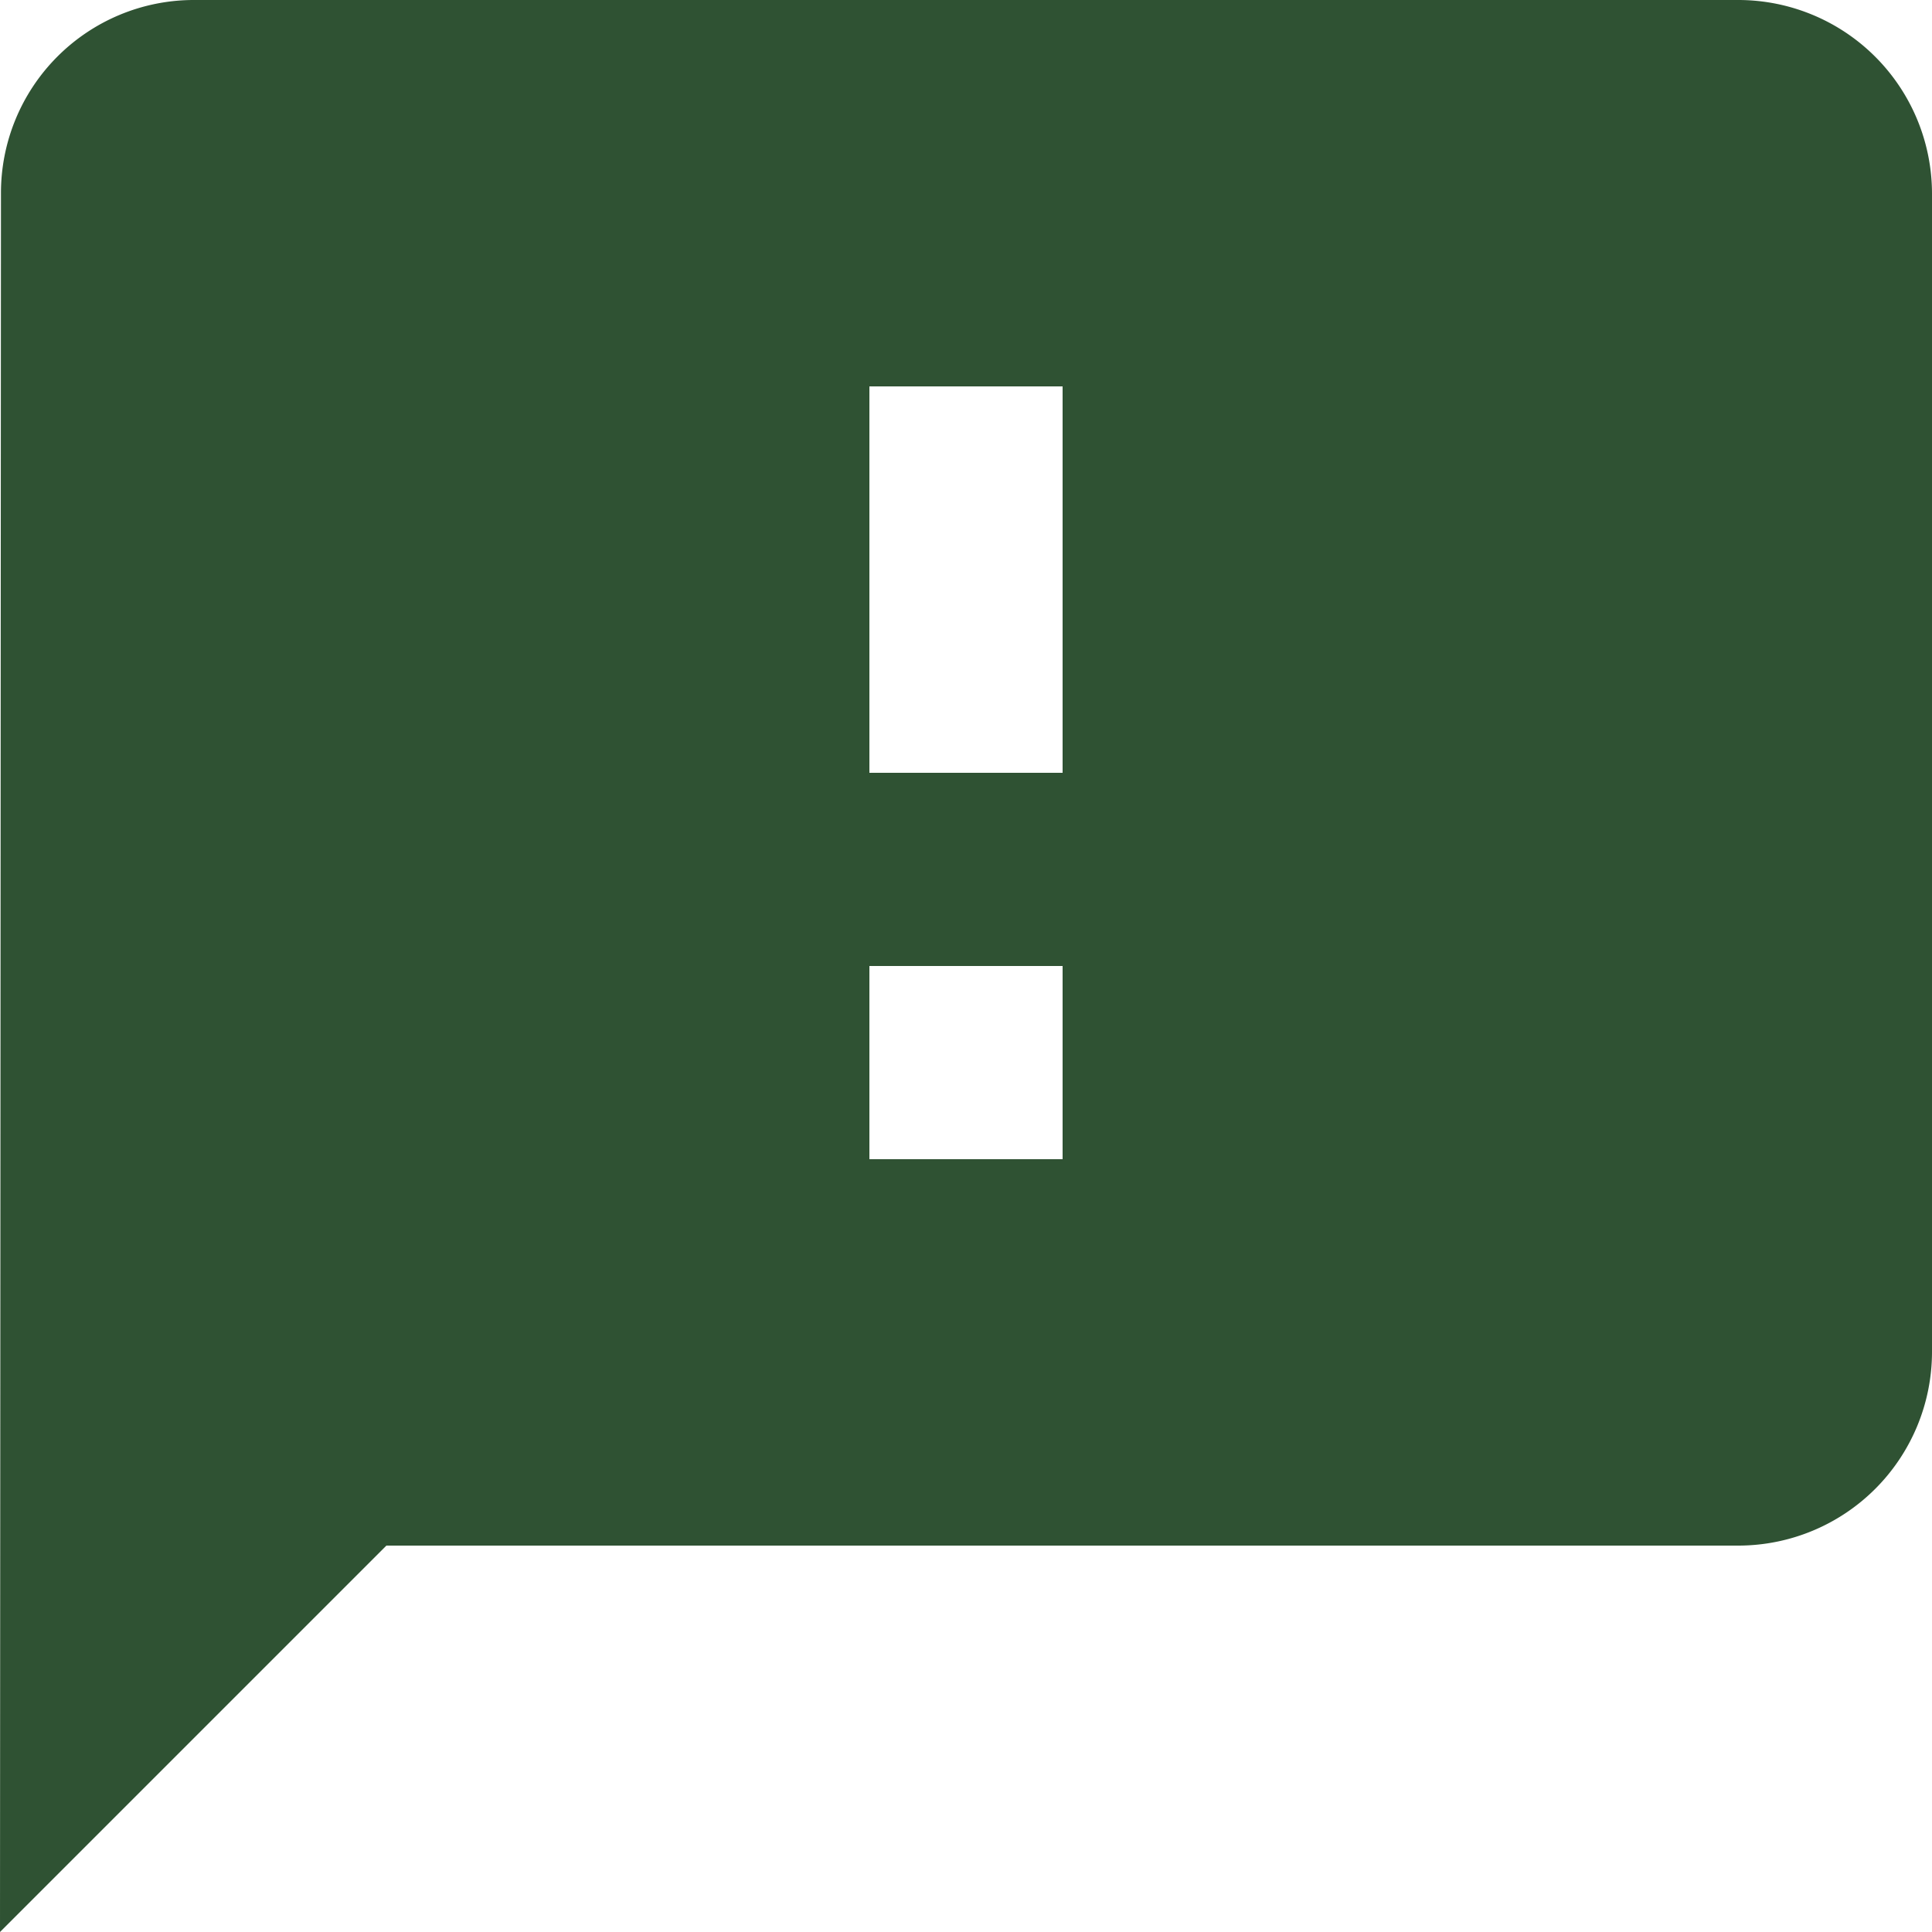 <svg xmlns="http://www.w3.org/2000/svg" width="50" height="50" viewBox="0 0 50 50">
  <path id="Icon_material-feedback" data-name="Icon material-feedback" d="M48,3H8A4.993,4.993,0,0,0,3.025,8L3,53,13,43H48a5.015,5.015,0,0,0,5-5V8A5.015,5.015,0,0,0,48,3ZM30.5,33h-5V28h5Zm0-10h-5V13h5Z" transform="translate(-3 -3)" fill="#2f5233"/>
</svg>
